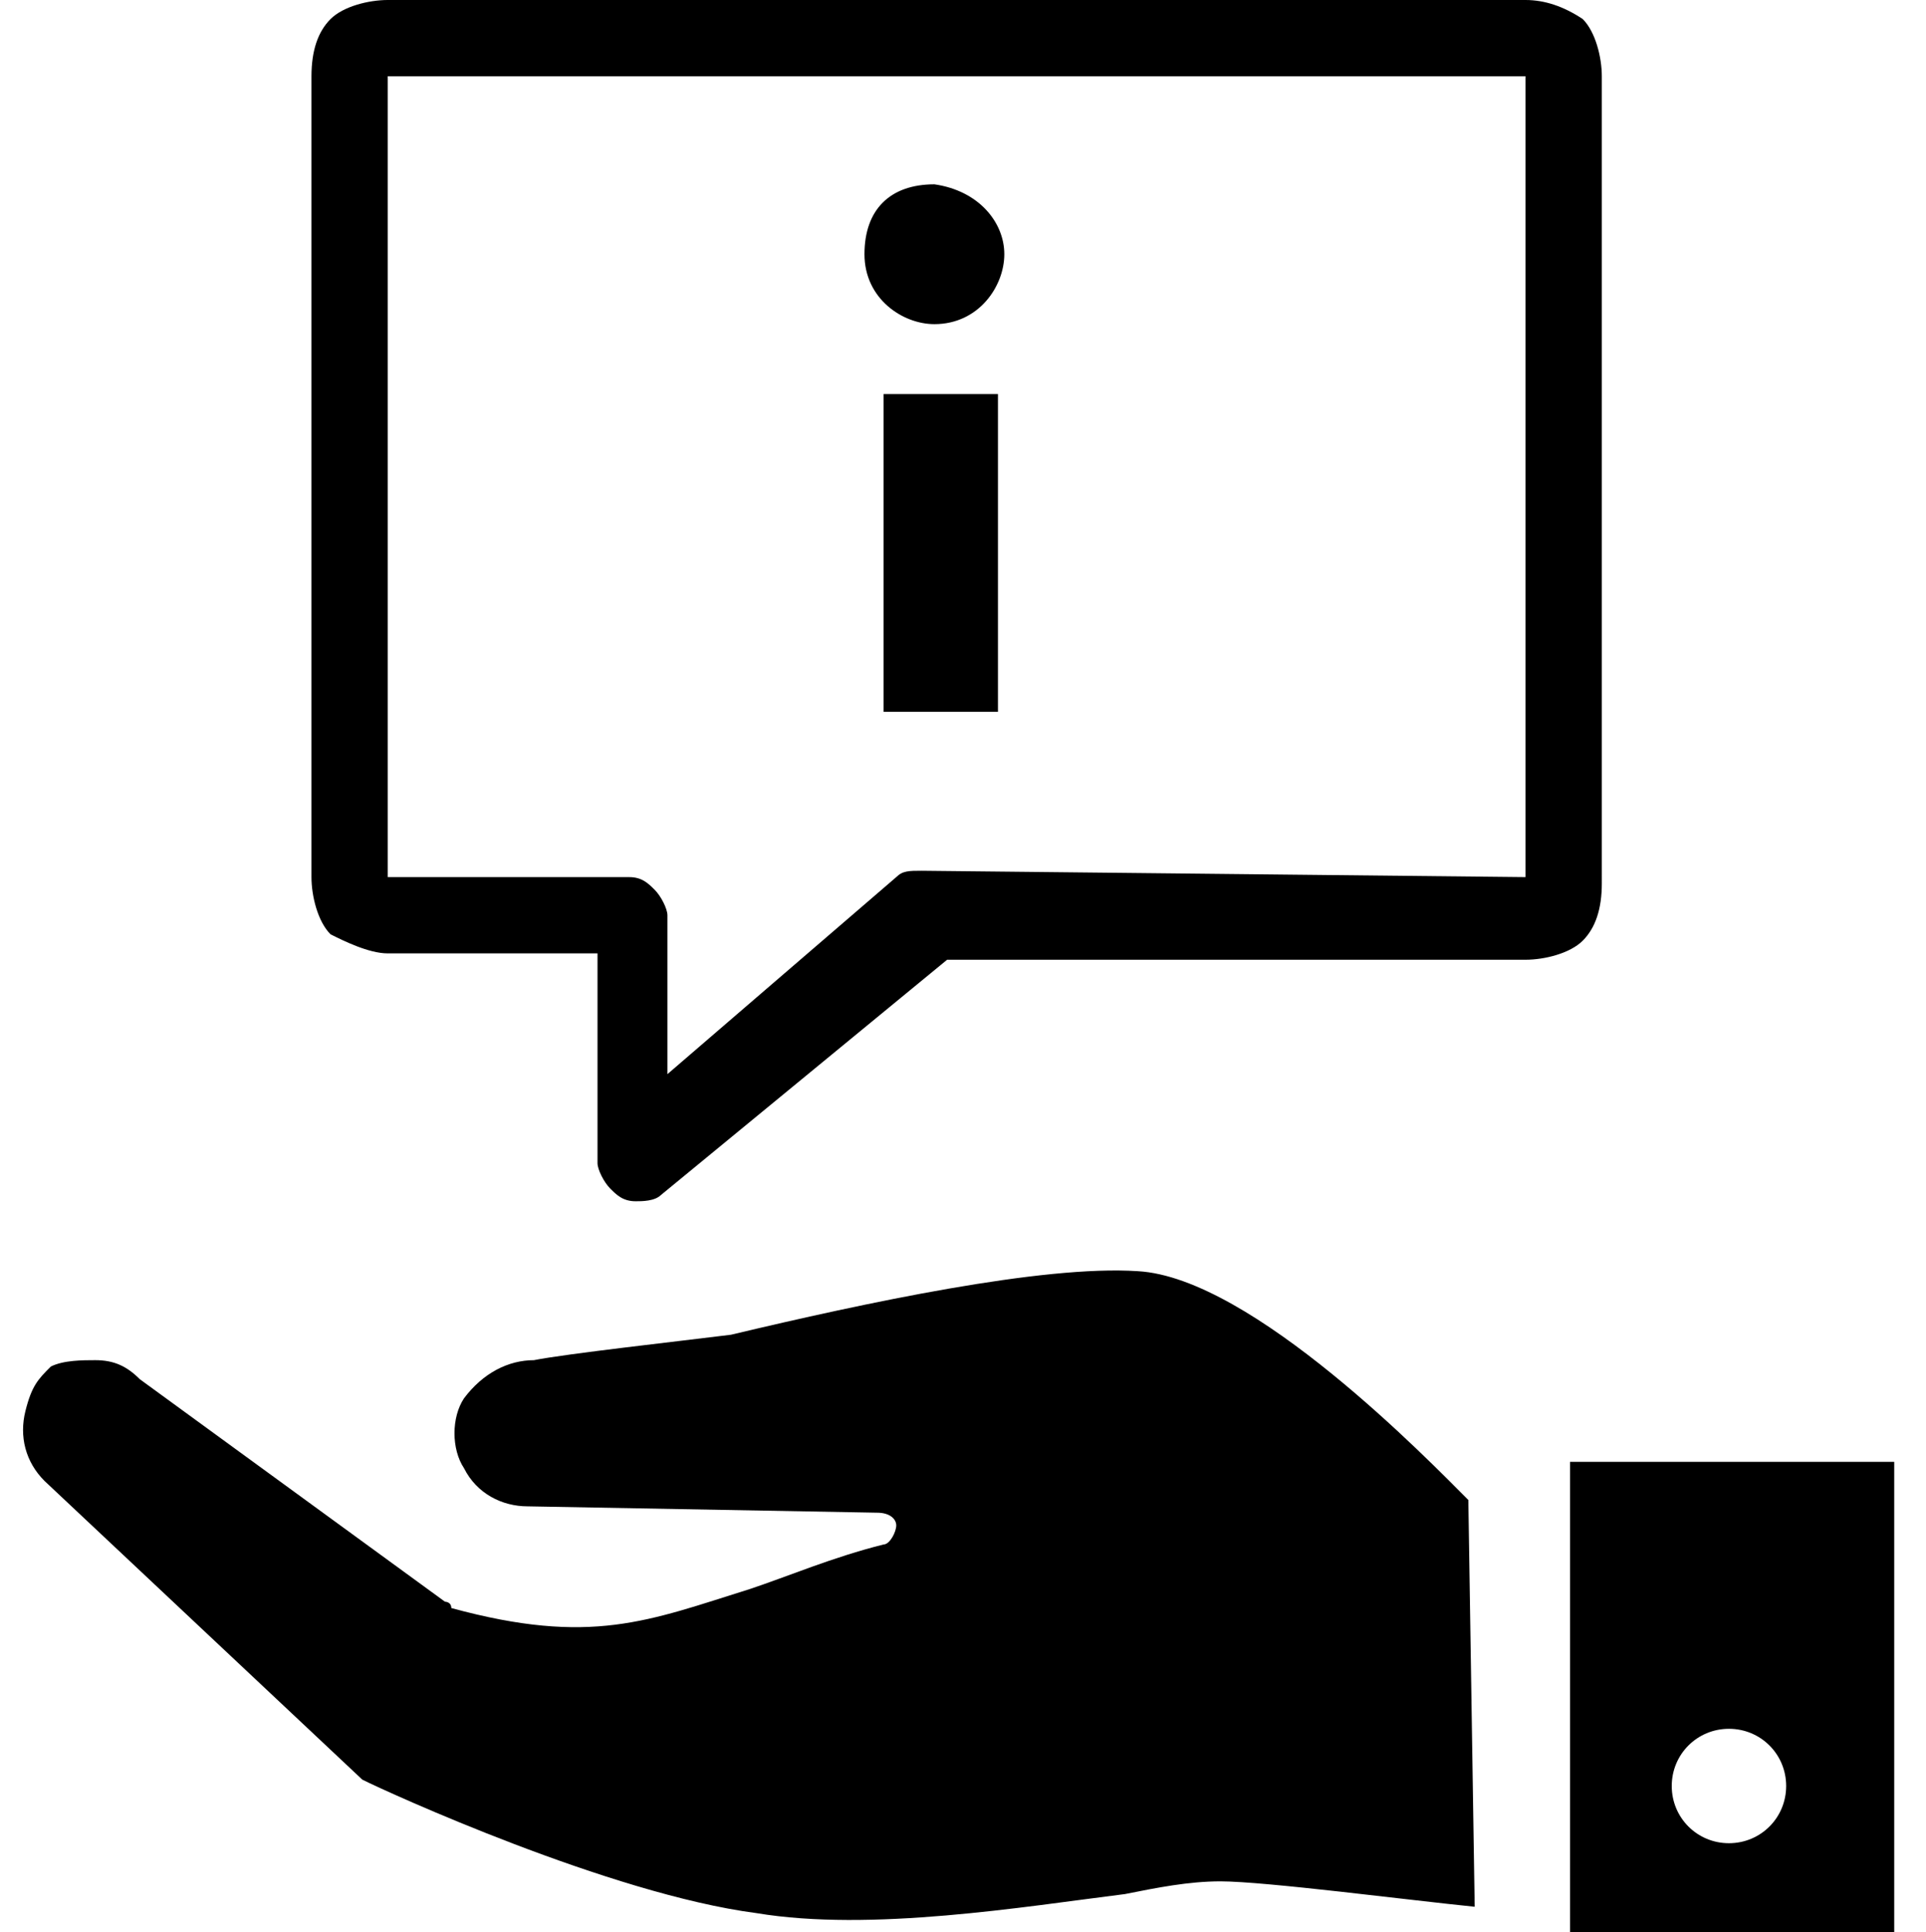 <?xml version="1.0" encoding="UTF-8"?>
<!-- Generator: Adobe Illustrator 27.5.0, SVG Export Plug-In . SVG Version: 6.00 Build 0)  -->
<svg xmlns="http://www.w3.org/2000/svg" xmlns:xlink="http://www.w3.org/1999/xlink" version="1.1" id="Lock" x="0px" y="0px" viewBox="0 0 30.3 30.4" style="enable-background:new 0 0 30.3 30.4;" xml:space="preserve">
<style type="text/css">
	.st0{fill-rule:evenodd;clip-rule:evenodd;}
</style>
<path class="st0" d="M24,13.8V1.2H6.1v12.6h3.8c0.2,0,0.3,0.1,0.4,0.2c0.1,0.1,0.2,0.3,0.2,0.4v2.5l3.6-3.1c0.1-0.1,0.2-0.1,0.4-0.1  L24,13.8z M24,0H6.1C5.8,0,5.4,0.1,5.2,0.3S4.9,0.8,4.9,1.2v12.6c0,0.3,0.1,0.7,0.3,0.9C5.4,14.8,5.8,15,6.1,15h3.3v3.3  c0,0.1,0.1,0.3,0.2,0.4c0.1,0.1,0.2,0.2,0.4,0.2c0.1,0,0.3,0,0.4-0.1l4.5-3.7h9.1c0.3,0,0.7-0.1,0.9-0.3c0.2-0.2,0.3-0.5,0.3-0.9  V1.2c0-0.3-0.1-0.7-0.3-0.9C24.6,0.1,24.3,0,24,0L24,0z"></path>
<g>
	<path d="M15.8,4c0,0.5-0.4,1.1-1.1,1.1c-0.5,0-1.1-0.4-1.1-1.1s0.4-1.1,1.1-1.1C15.4,3,15.8,3.5,15.8,4z M13.9,11.2h1.8v-5h-1.8   V11.2z"></path>
</g>
<path d="M24.7,23v7.4h5.1V23H24.7z M26.3,28.1c0-0.5,0.4-0.9,0.9-0.9s0.9,0.4,0.9,0.9S27.7,29,27.2,29C26.7,29,26.3,28.6,26.3,28.1z  "></path>
<path d="M23.2,30c-1-0.1-3.3-0.4-4-0.4c-0.5,0-1,0.1-1.5,0.2c-1.6,0.2-4,0.6-5.8,0.3c-2.3-0.3-5.8-1.9-6.2-2.1l-5-4.7  c-0.3-0.3-0.4-0.7-0.3-1.1s0.2-0.5,0.4-0.7c0.2-0.1,0.5-0.1,0.7-0.1c0.3,0,0.5,0.1,0.7,0.3L7,25.2c0,0,0.1,0,0.1,0.1  c2.2,0.6,3.1,0.2,4.7-0.3c0.6-0.2,1.3-0.5,2.1-0.7c0.1,0,0.2-0.2,0.2-0.3s-0.1-0.2-0.3-0.2l-5.5-0.1l0,0c-0.4,0-0.8-0.2-1-0.6  c-0.2-0.3-0.2-0.8,0-1.1c0.3-0.4,0.7-0.6,1.1-0.6c0.5-0.1,2.3-0.3,3.1-0.4c2.1-0.5,4.9-1.1,6.4-1c1.8,0.1,4.6,3,5.2,3.6L23.2,30z"></path>
</svg>
